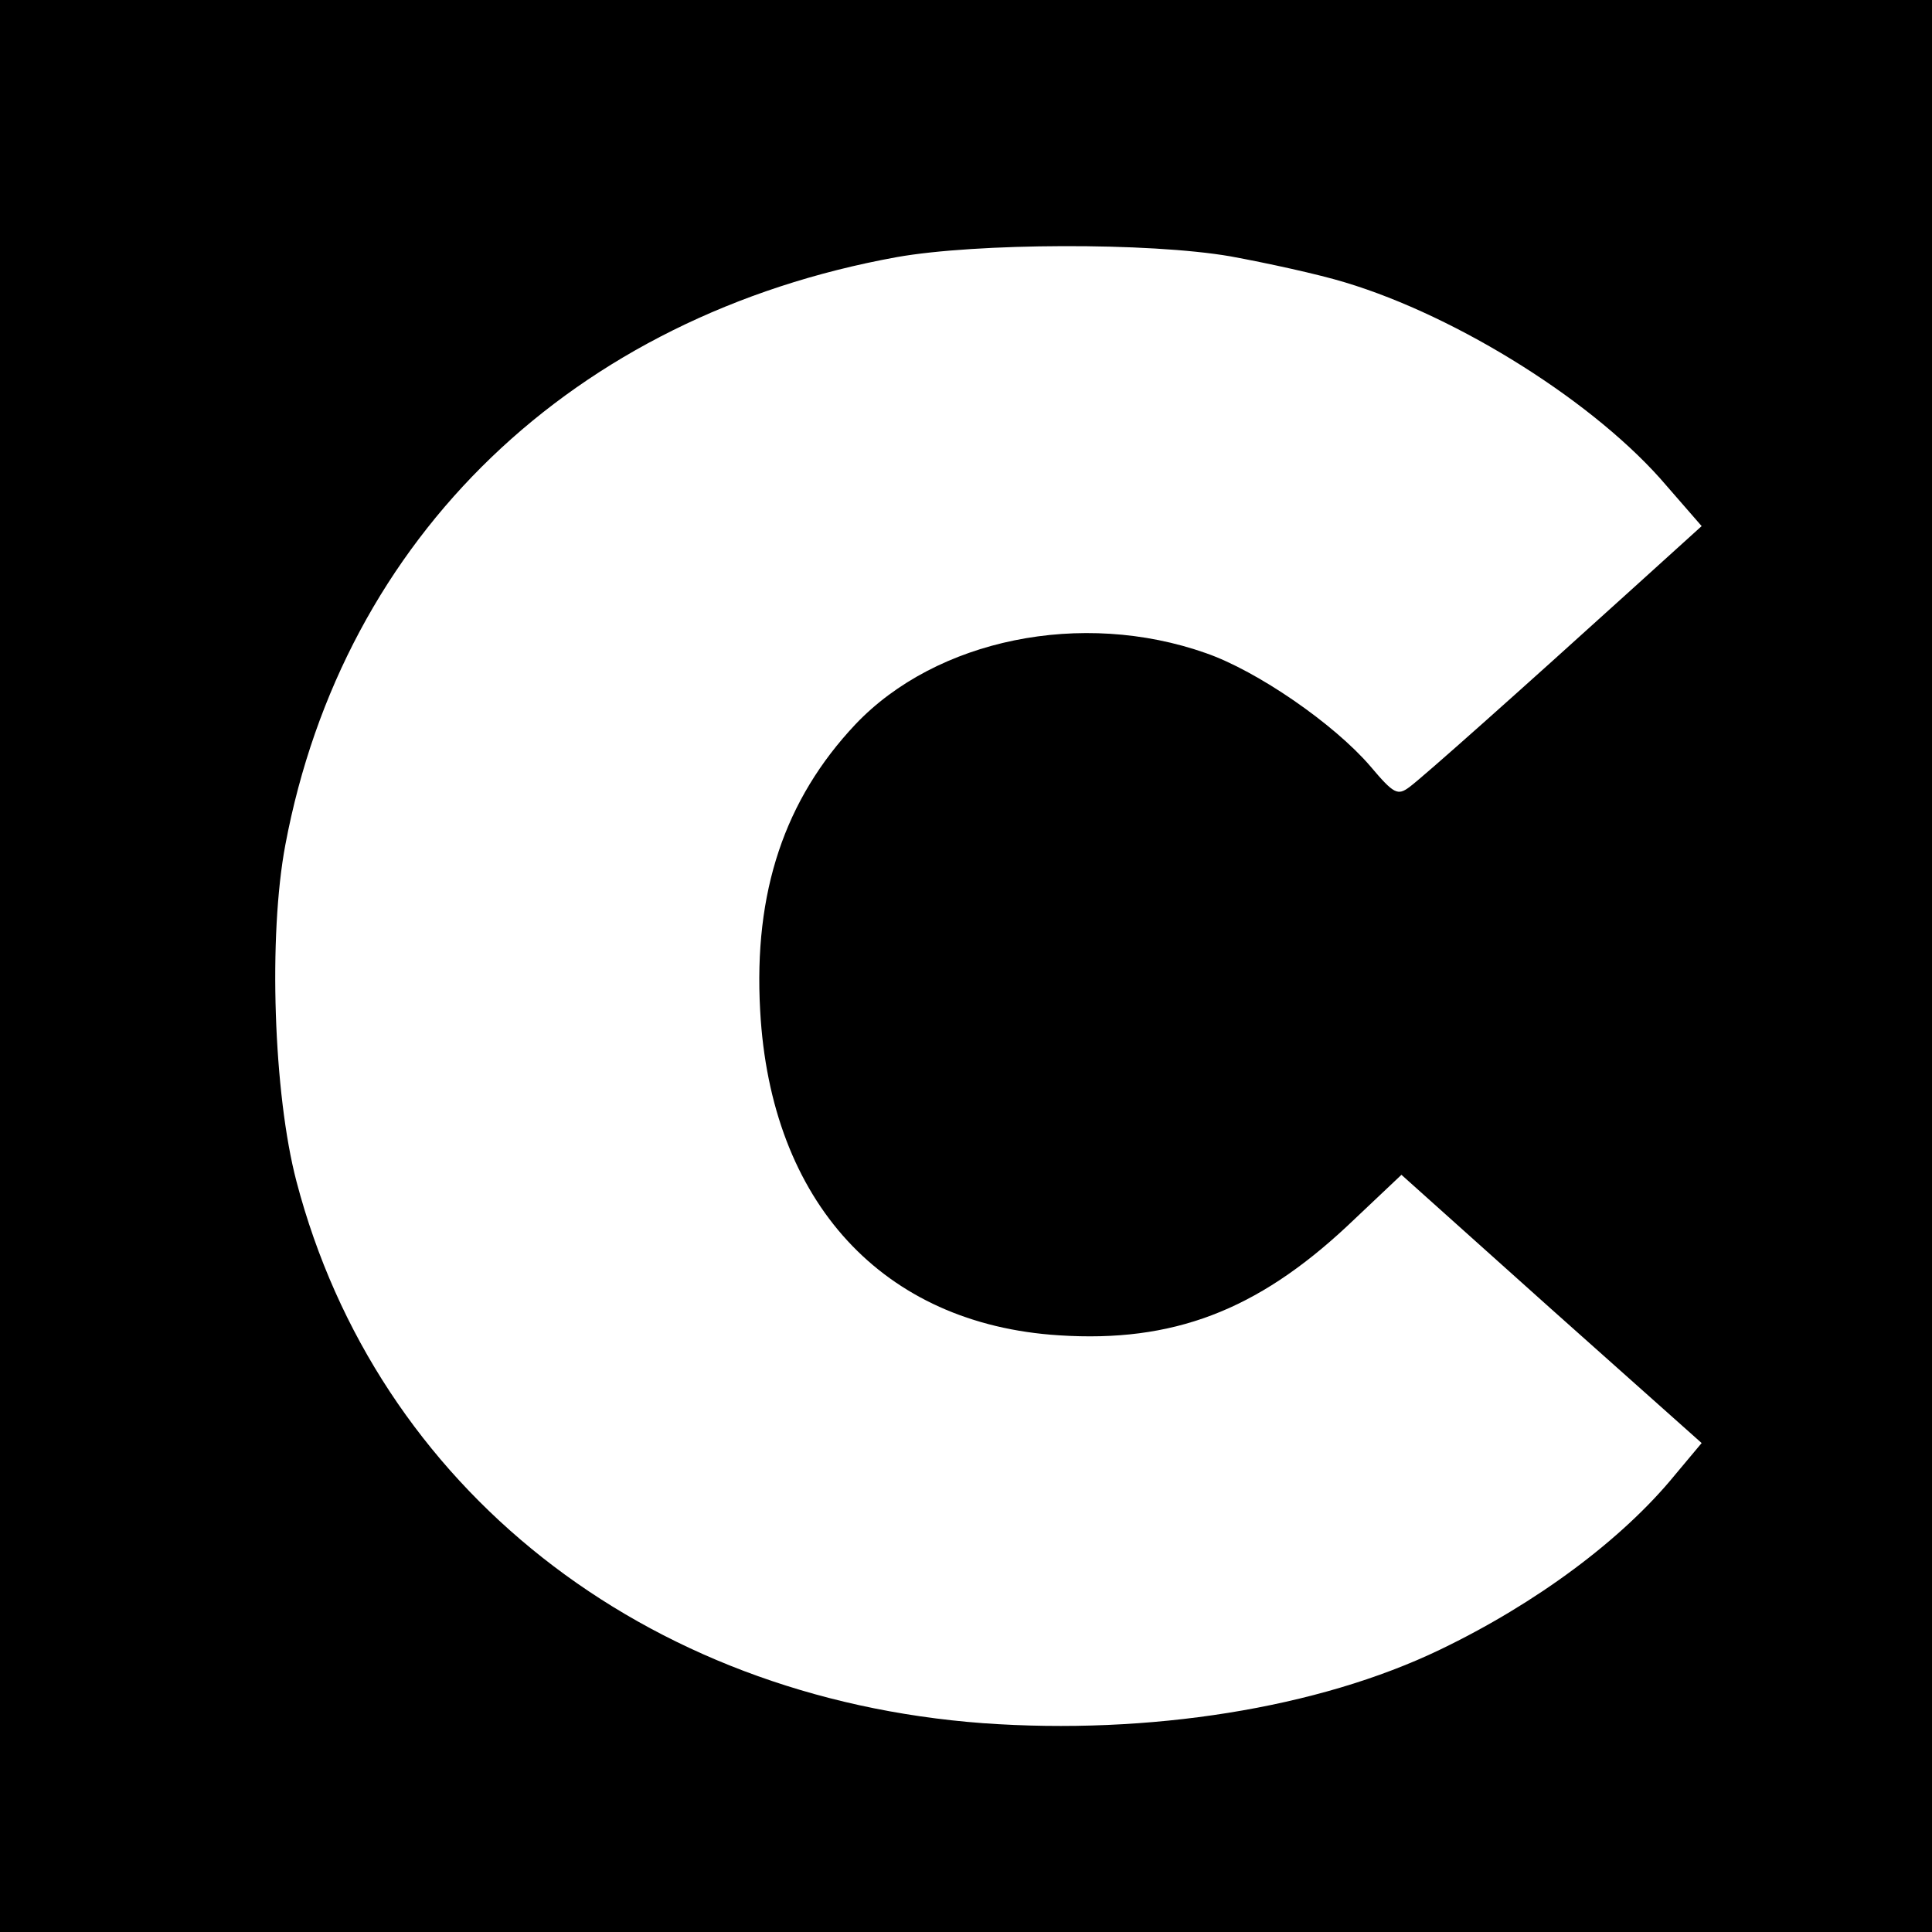<?xml version="1.0" standalone="no"?>
<!DOCTYPE svg PUBLIC "-//W3C//DTD SVG 20010904//EN"
 "http://www.w3.org/TR/2001/REC-SVG-20010904/DTD/svg10.dtd">
<svg version="1.0" xmlns="http://www.w3.org/2000/svg"
 width="260pt" height="260pt" viewBox="0 0 260 260"
 preserveAspectRatio="xMidYMid meet">
<g transform="translate(0,260) scale(0.1,-0.1)"
fill="#000000" stroke="none">
<path d="M0 1300 l0 -1300 1300 0 1300 0 0 1300 0 1300 -1300 0 -1300 0 0
-1300z m1656 955 c49 -9 118 -24 154 -35 153 -46 339 -163 433 -274 l47 -54
-95 -86 c-149 -135 -278 -250 -298 -265 -16 -12 -21 -10 -53 28 -49 57 -152
128 -221 152 -167 59 -363 19 -472 -96 -95 -101 -137 -225 -128 -385 14 -258
165 -422 402 -437 153 -10 266 33 388 147 l73 69 202 -181 202 -180 -36 -43
c-71 -87 -187 -173 -316 -235 -164 -79 -392 -115 -615 -99 -457 34 -816 317
-924 729 -31 118 -38 331 -15 453 78 415 387 712 823 791 107 19 339 20 449 1z"/>
</g>
</svg>
